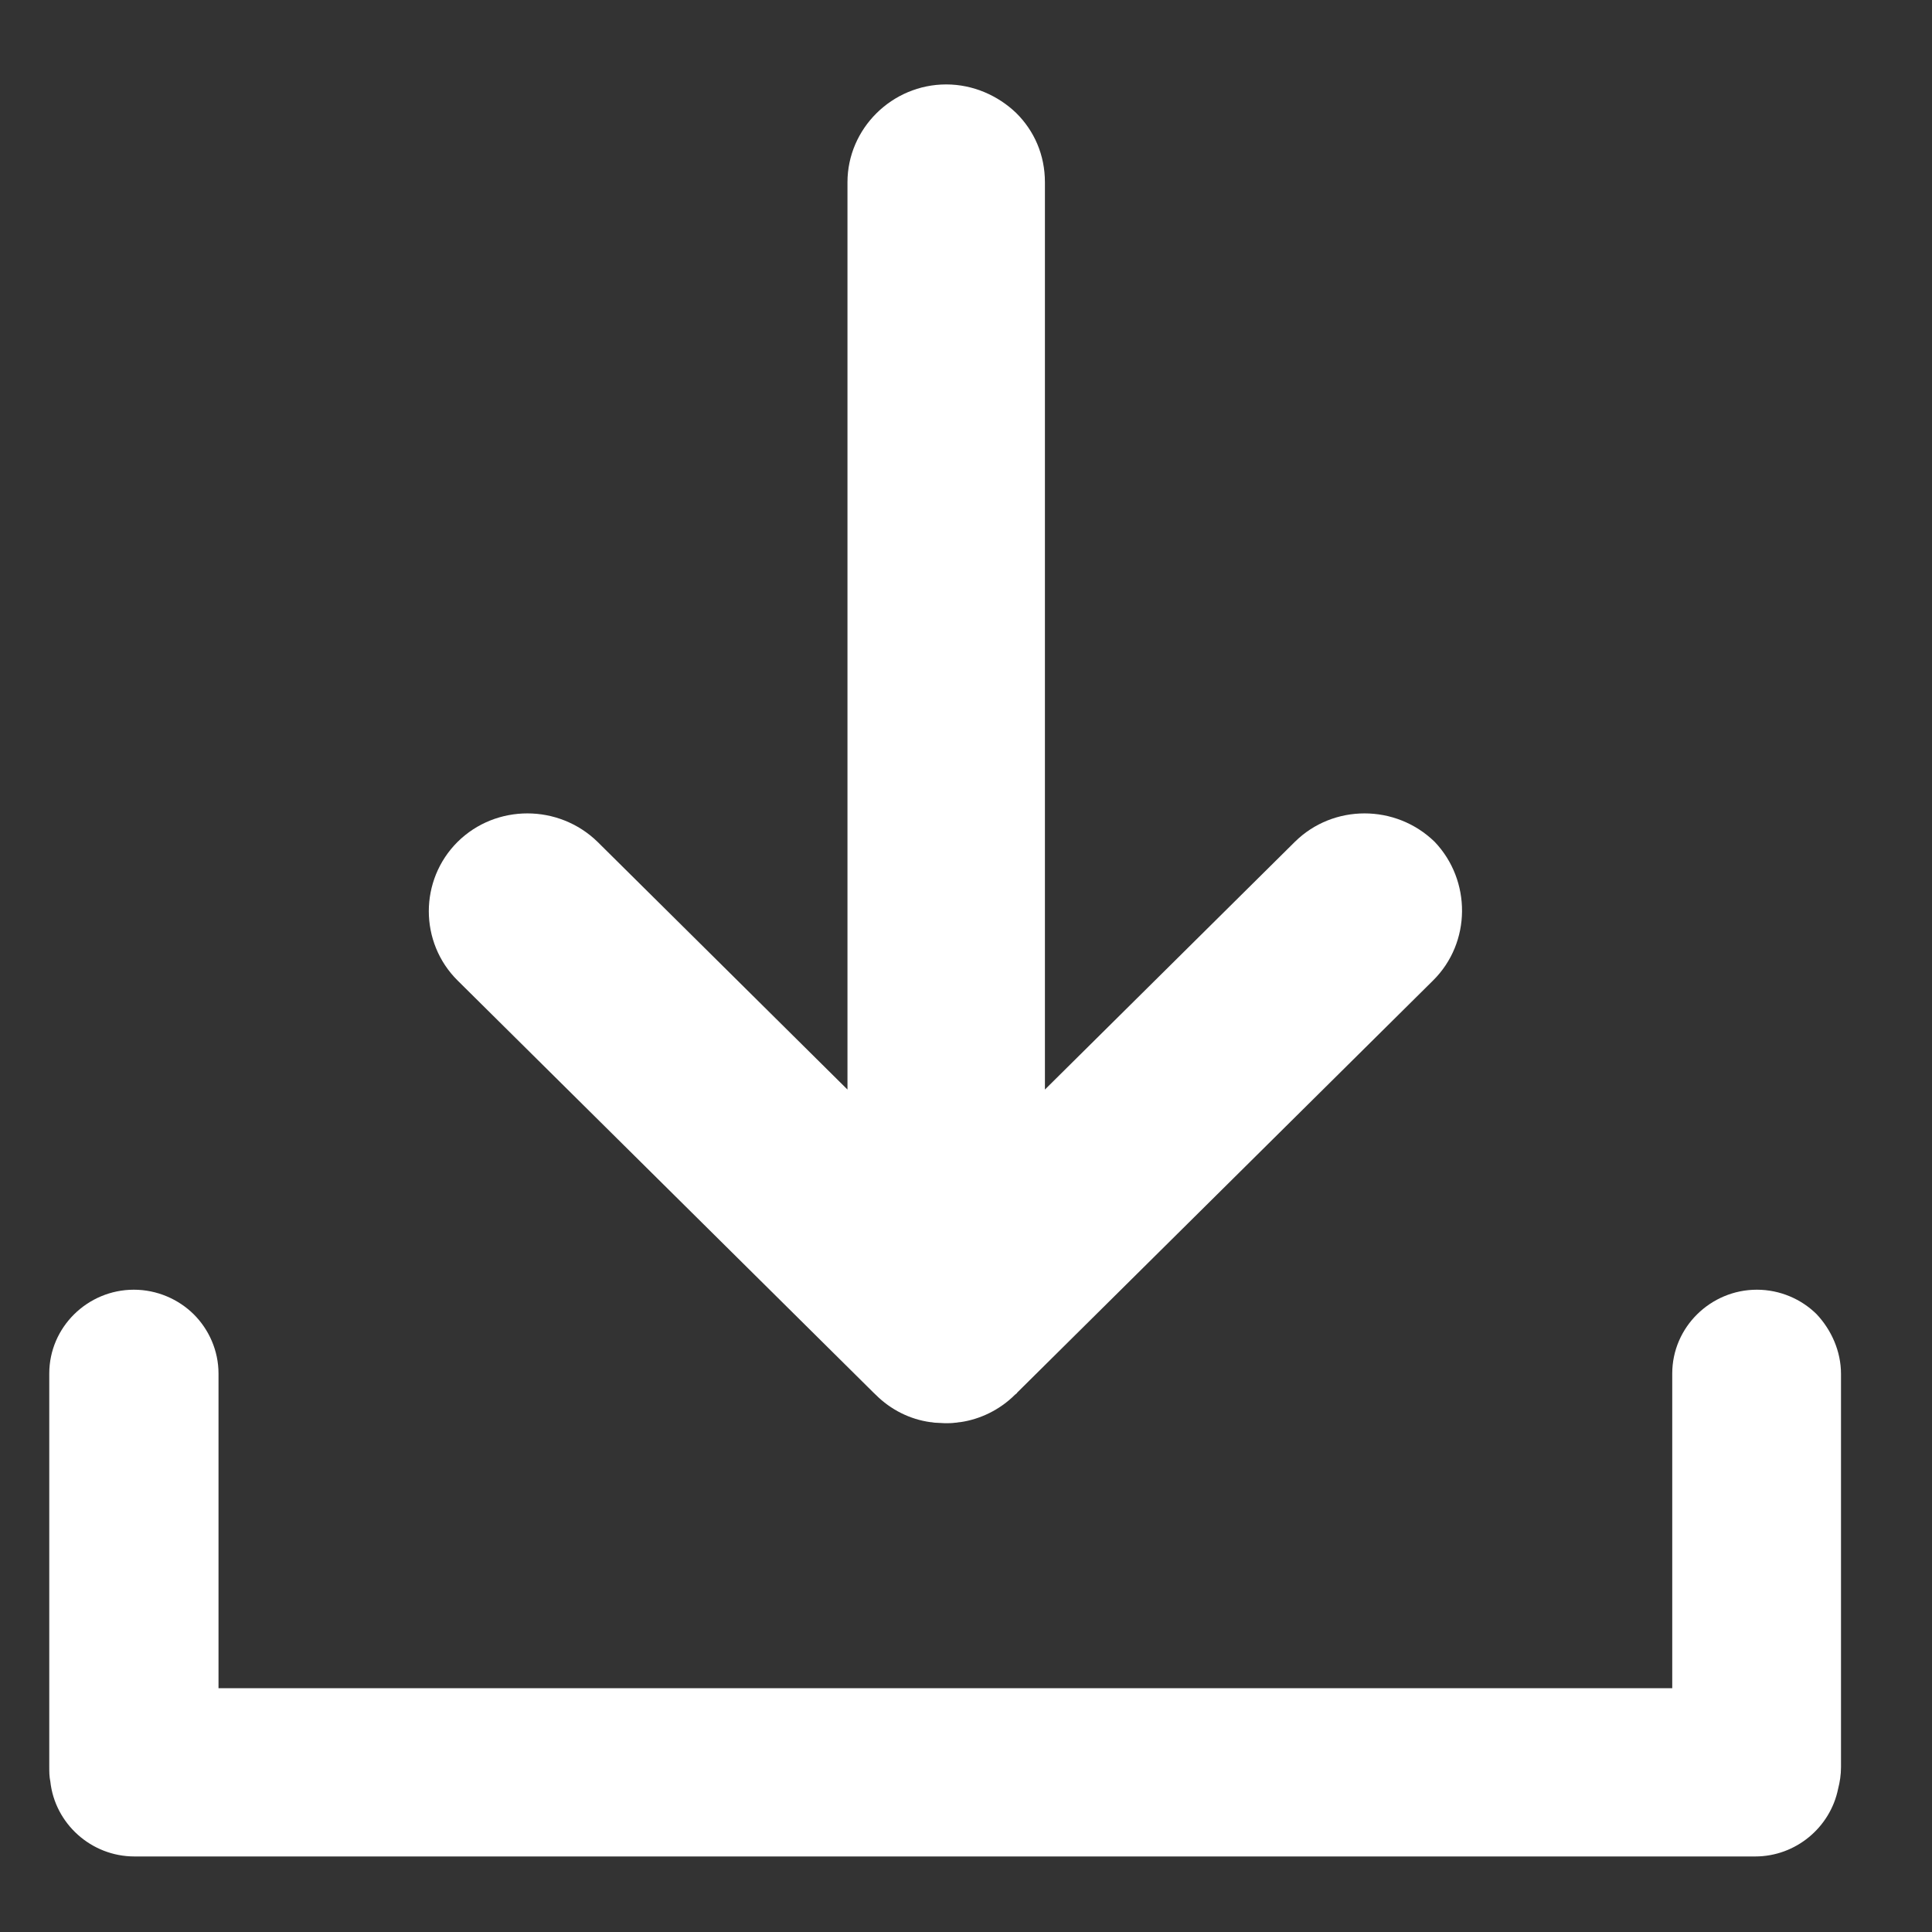 <svg width="20" height="20" viewBox="0 0 20 20" fill="none" xmlns="http://www.w3.org/2000/svg">
<rect x="0" y="0" width="20" height="20" fill="#333333" stroke="none"/>
<path d="M19.058 14.224V18.292C19.058 18.373 19.046 18.448 19.028 18.518C18.947 18.917 18.59 19.218 18.17 19.218H1.392C0.942 19.218 0.568 18.876 0.521 18.442C0.51 18.39 0.51 18.344 0.51 18.286V14.219C0.51 13.738 0.907 13.351 1.386 13.351C1.625 13.351 1.847 13.449 2.005 13.605C2.162 13.761 2.262 13.981 2.262 14.219V17.476H17.311V14.219C17.311 13.738 17.709 13.351 18.187 13.351C18.427 13.351 18.649 13.449 18.806 13.605C18.958 13.767 19.058 13.987 19.058 14.224Z" fill="white"/>
<path d="M14.835 10.15L10.531 14.415C10.525 14.427 10.513 14.432 10.507 14.438C10.35 14.595 10.145 14.693 9.941 14.722C9.923 14.722 9.906 14.728 9.888 14.728C9.853 14.733 9.818 14.733 9.783 14.733L9.684 14.728C9.666 14.728 9.649 14.722 9.631 14.722C9.421 14.693 9.222 14.595 9.065 14.438C9.059 14.432 9.047 14.421 9.041 14.415L4.737 10.15C4.539 9.954 4.439 9.693 4.439 9.433C4.439 9.172 4.539 8.912 4.737 8.715C5.134 8.322 5.783 8.322 6.186 8.715L8.773 11.279V1.887C8.773 1.331 9.234 0.874 9.795 0.874C10.075 0.874 10.332 0.99 10.519 1.169C10.706 1.354 10.817 1.603 10.817 1.887V11.279L13.404 8.715C13.801 8.322 14.449 8.322 14.852 8.715C15.232 9.114 15.232 9.757 14.835 10.15Z" fill="white"/>
</svg>
